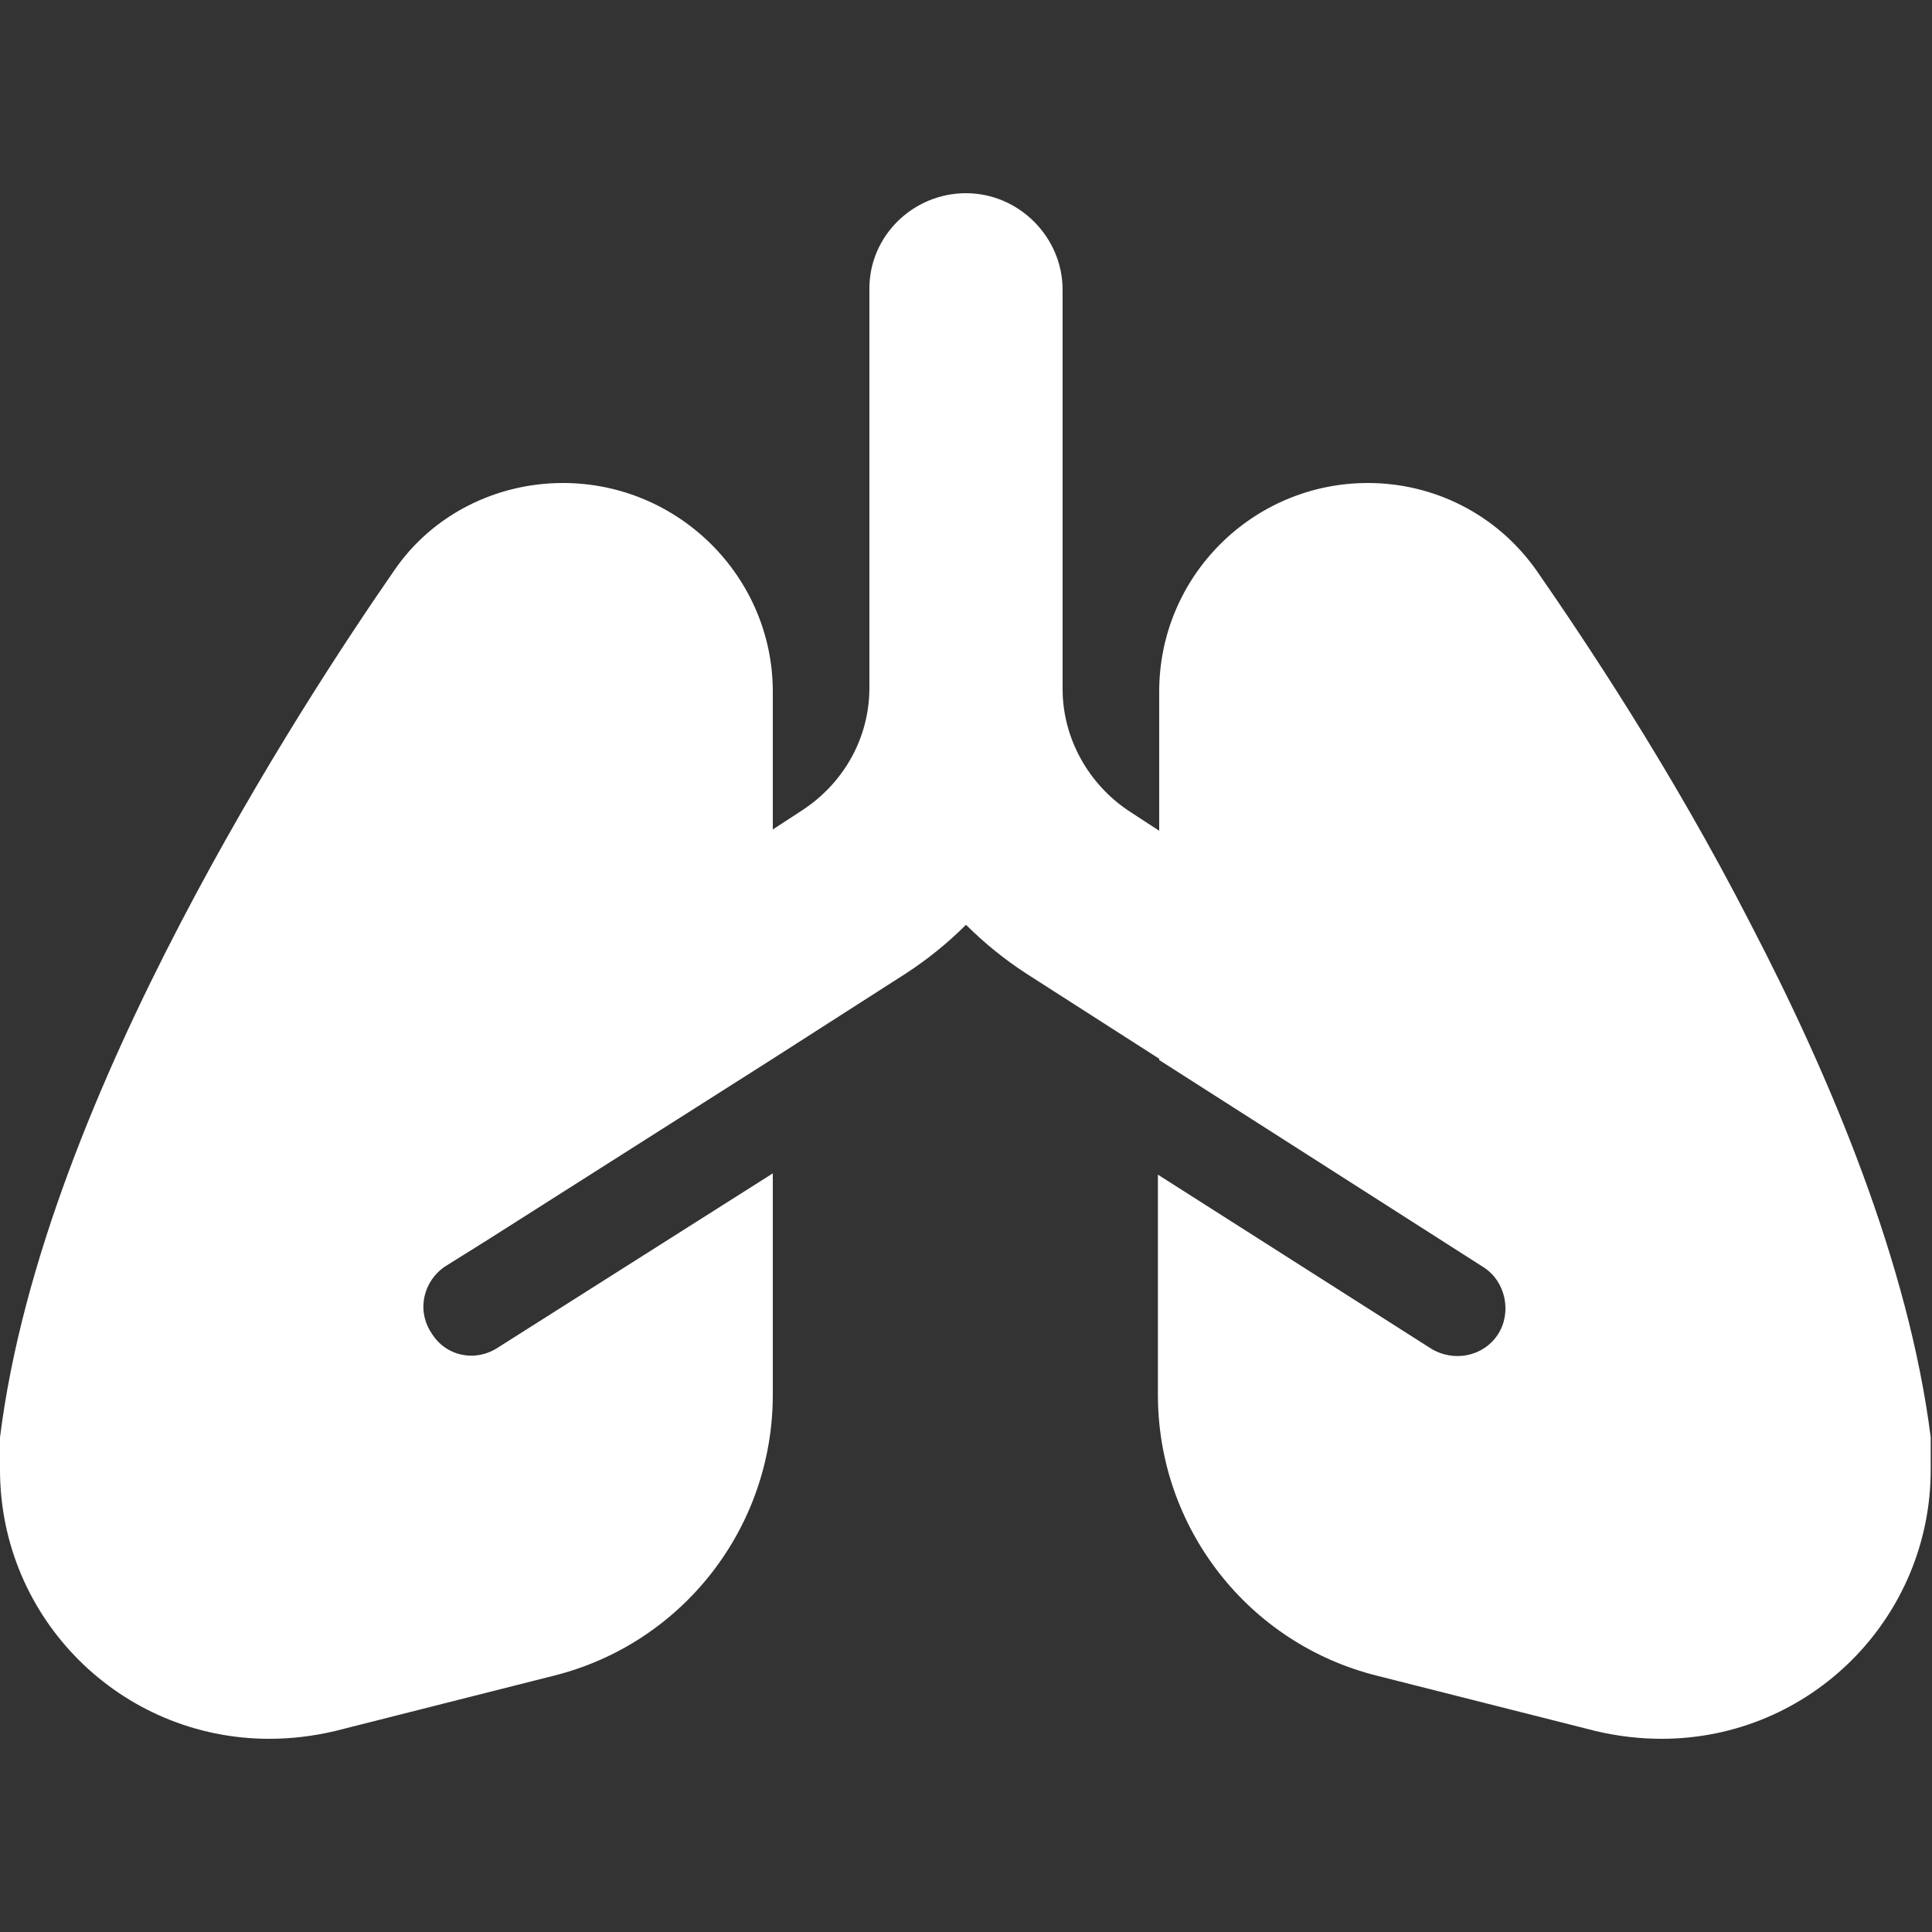 <?xml version="1.0" encoding="utf-8"?>
<!-- Generator: Adobe Illustrator 27.4.1, SVG Export Plug-In . SVG Version: 6.00 Build 0)  -->
<svg version="1.1" id="Layer_1" xmlns="http://www.w3.org/2000/svg" xmlns:xlink="http://www.w3.org/1999/xlink" x="0px" y="0px"
	 viewBox="0 0 150 150" style="enable-background:new 0 0 150 150;" xml:space="preserve">
<rect x="0" y="0" width="150" height="150" fill="#333333" stroke="none"/>
<style type="text/css">
	.st0{fill:#FFFFFF;}
</style>
<path class="st0" d="M75,15c4.1,0,7.5,3.4,7.5,7.5v31c0,3.8,2,7.4,5.2,9.5l2.3,1.5V53.7c0-9,7.3-16.2,16.2-16.2
	c5.1,0,10,2.4,13.1,6.8c3.6,5.2,10.4,15.3,16.6,27.4c6.2,11.9,12.3,26.4,14,39.9c0,0.3,0,0.6,0,0.9v1.6c0,11.5-9.3,20.9-20.9,20.9
	c-1.7,0-3.4-0.2-5.1-0.6l-17-4.3c-10-2.5-17-11.5-17-21.8V91.2l21.2,13.5c1.8,1.1,4.1,0.6,5.2-1.1s0.6-4.1-1.1-5.2L90,82.3v-0.1
	l-10.3-6.6c-1.7-1.1-3.3-2.4-4.7-3.8c-1.4,1.4-3,2.7-4.7,3.8L60,82.2L37.8,96.3l-3.2,2c0,0,0,0,0,0c-1.7,1.1-2.3,3.4-1.1,5.2
	c1.1,1.8,3.4,2.3,5.2,1.1L60,91.1v17.2c0,10.3-7,19.3-17,21.8l-17,4.3c-1.7,0.4-3.4,0.6-5.1,0.6C9.4,135,0,125.7,0,114.1v-1.6
	c0-0.3,0-0.6,0-0.9c1.7-13.6,7.8-28,14-39.9c6.3-12.1,13-22.2,16.6-27.4c3-4.4,8-6.8,13.1-6.8c9,0,16.3,7.3,16.3,16.2v10.7l2.3-1.5
	c3.2-2.1,5.2-5.6,5.2-9.5v-31C67.5,18.3,70.9,15,75,15z"/>
</svg>
